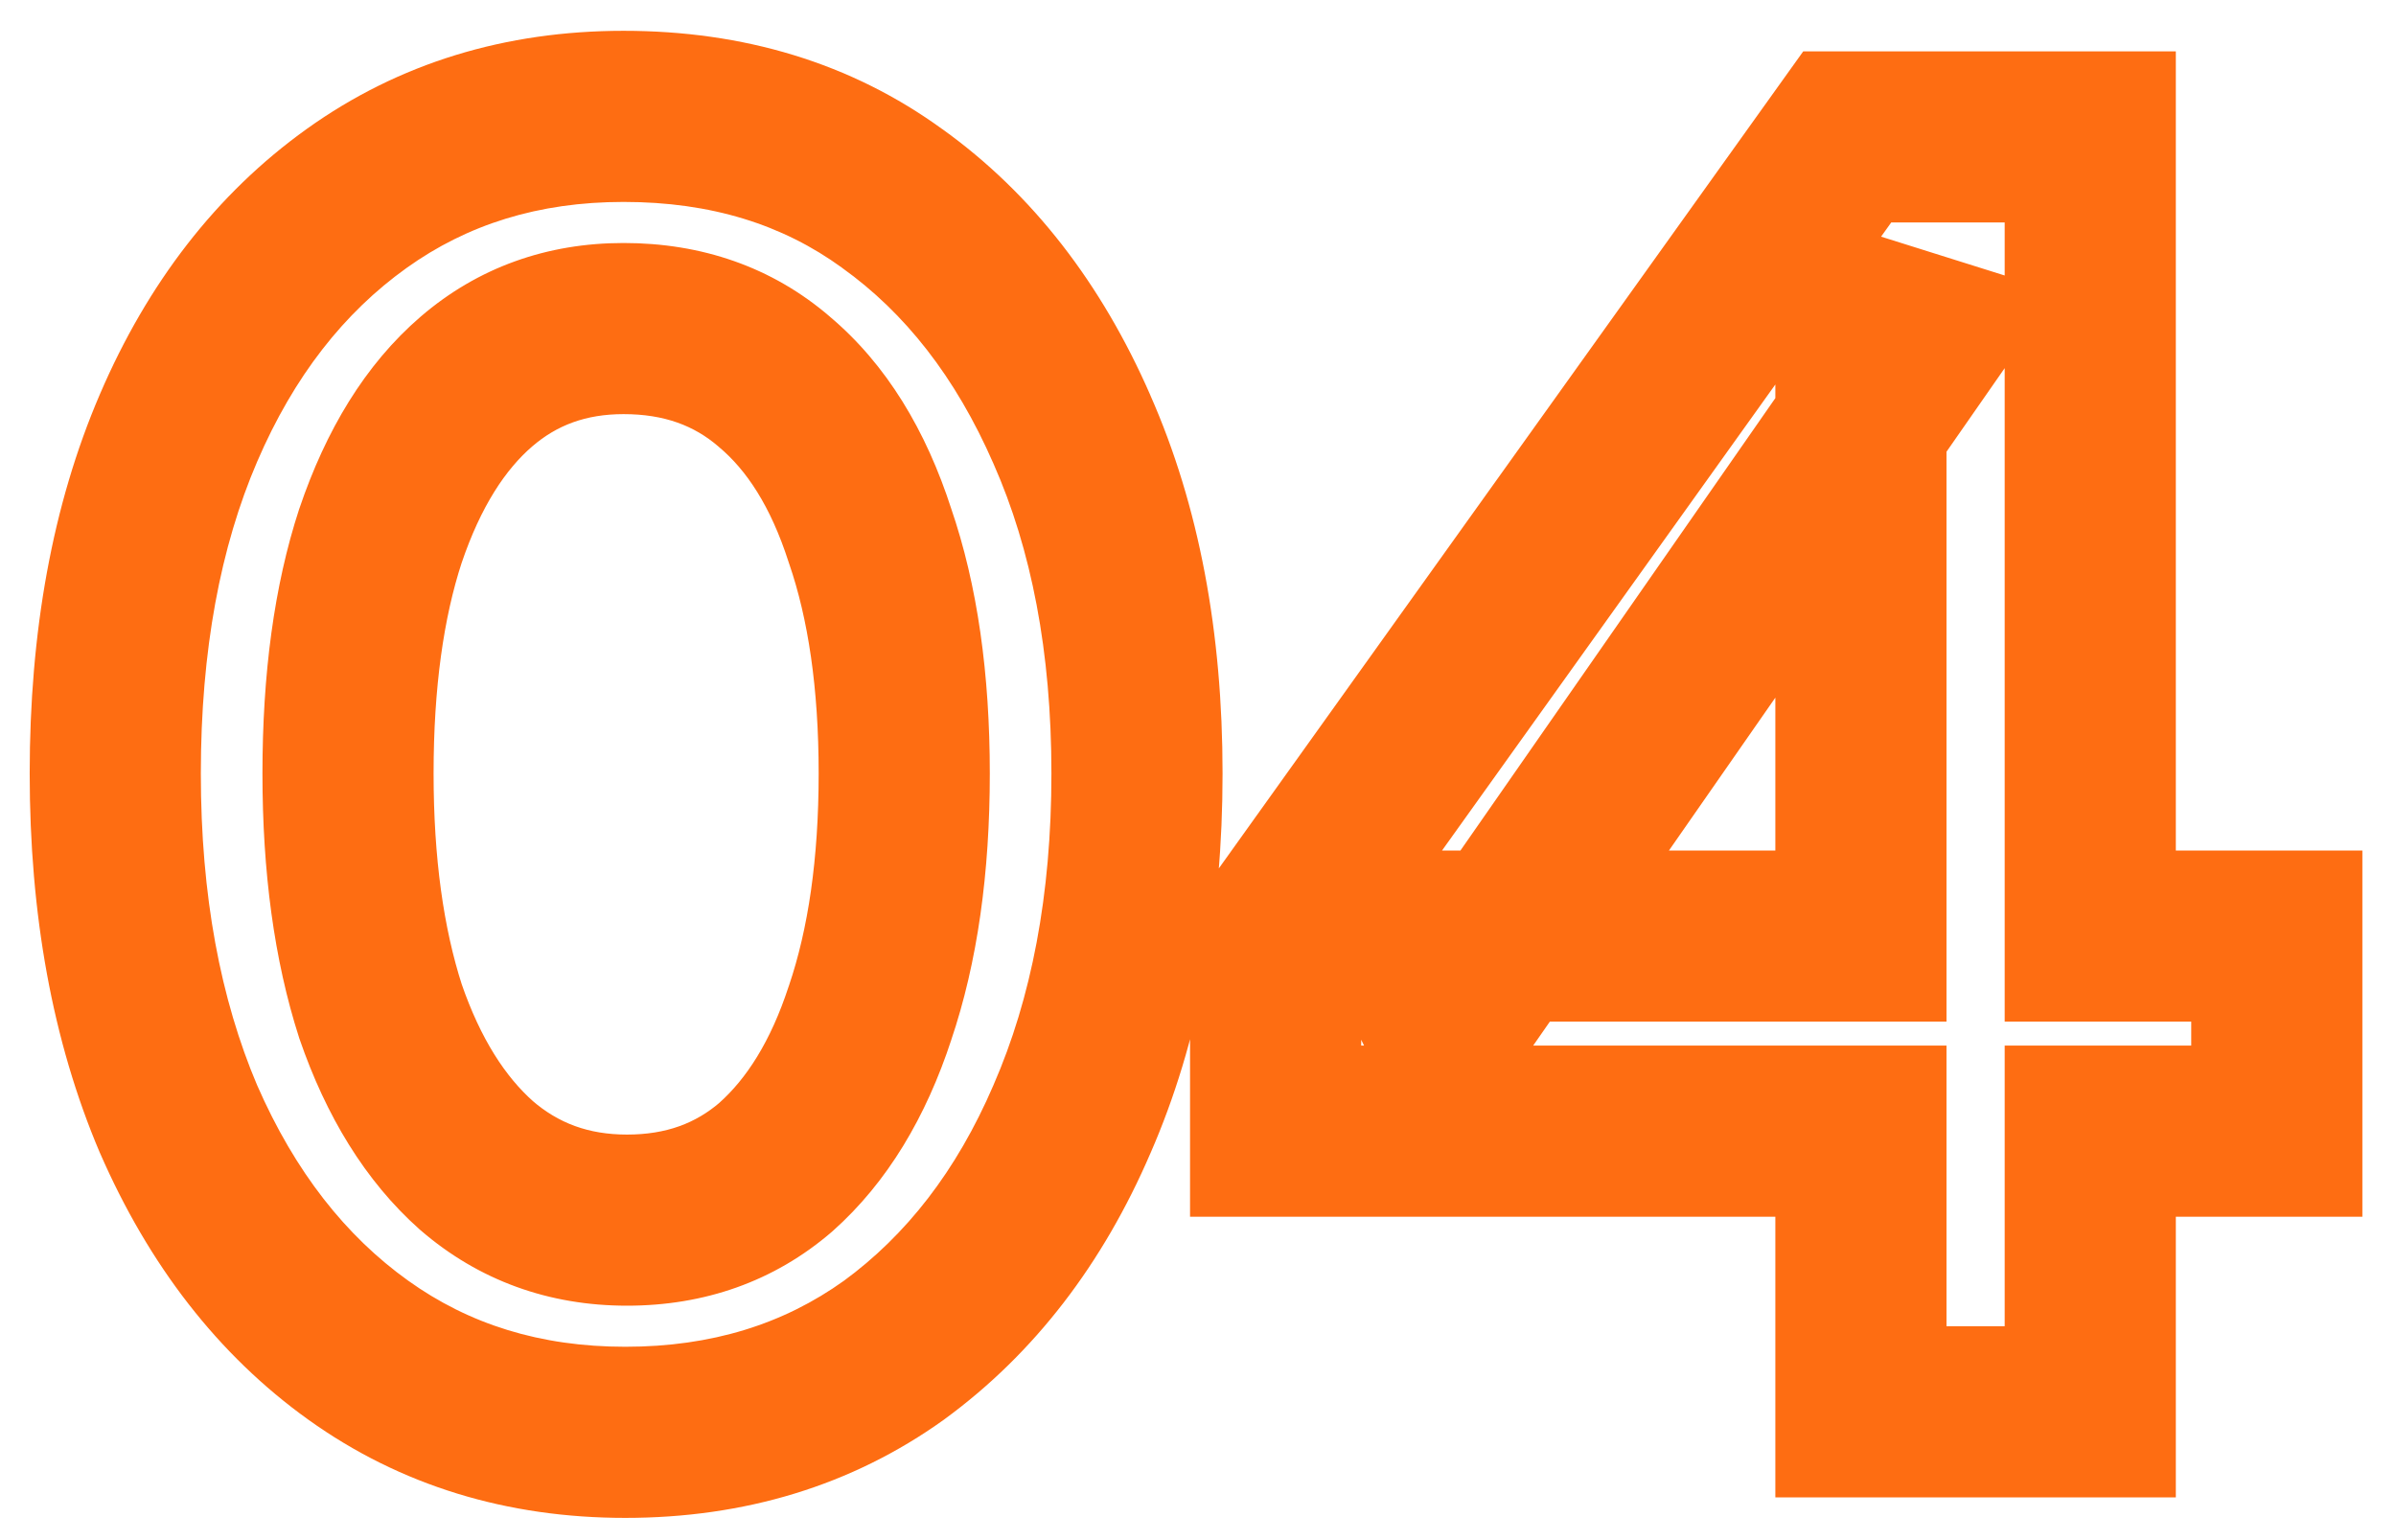<svg width="56" height="36" viewBox="0 0 56 36" fill="none" xmlns="http://www.w3.org/2000/svg">
<mask id="path-1-outside-1_106_395" maskUnits="userSpaceOnUse" x="0" y="0" width="56" height="36" fill="black">
<rect fill="white" width="56" height="36"/>
<path d="M14.614 33.48C12.241 33.48 10.161 32.84 8.374 31.56C6.587 30.28 5.187 28.48 4.174 26.16C3.187 23.84 2.694 21.147 2.694 18.08C2.694 14.987 3.187 12.293 4.174 10C5.161 7.707 6.547 5.92 8.334 4.64C10.121 3.36 12.201 2.72 14.574 2.72C17.001 2.72 19.094 3.36 20.854 4.64C22.641 5.92 24.041 7.72 25.054 10.04C26.067 12.333 26.574 15.013 26.574 18.08C26.574 21.147 26.067 23.84 25.054 26.16C24.067 28.453 22.681 30.253 20.894 31.56C19.107 32.84 17.014 33.48 14.614 33.48ZM14.654 28.52C16.014 28.52 17.174 28.107 18.134 27.28C19.094 26.427 19.827 25.227 20.334 23.68C20.867 22.107 21.134 20.24 21.134 18.08C21.134 15.92 20.867 14.067 20.334 12.52C19.827 10.947 19.081 9.747 18.094 8.92C17.134 8.093 15.961 7.68 14.574 7.68C13.241 7.68 12.094 8.093 11.134 8.92C10.174 9.747 9.427 10.947 8.894 12.52C8.387 14.067 8.134 15.92 8.134 18.08C8.134 20.213 8.387 22.067 8.894 23.64C9.427 25.187 10.174 26.387 11.134 27.24C12.121 28.093 13.294 28.52 14.654 28.52ZM43.494 33V26.44H29.814V21.88L43.174 3.2H48.854V21.88H53.214V26.44H48.854V33H43.494ZM33.814 23.84L32.854 21.88H43.494V7.48L44.894 7.92L33.814 23.84Z"/>
</mask>
<path d="M8.374 31.56L7.209 33.186L8.374 31.56ZM4.174 26.16L2.333 26.943L2.337 26.952L2.341 26.96L4.174 26.16ZM4.174 10L2.337 9.21H2.337L4.174 10ZM8.334 4.64L7.169 3.014H7.169L8.334 4.64ZM20.854 4.64L19.678 6.257L19.683 6.262L19.689 6.266L20.854 4.64ZM25.054 10.04L23.221 10.841L23.224 10.848L25.054 10.04ZM25.054 26.16L23.221 25.36L23.217 25.37L25.054 26.16ZM20.894 31.56L22.059 33.186L22.067 33.18L22.075 33.174L20.894 31.56ZM18.134 27.28L19.439 28.796L19.451 28.785L19.463 28.775L18.134 27.28ZM20.334 23.68L18.44 23.038L18.436 23.048L18.433 23.057L20.334 23.68ZM20.334 12.52L18.43 13.133L18.436 13.153L18.443 13.172L20.334 12.52ZM18.094 8.92L16.789 10.435L16.799 10.444L16.809 10.453L18.094 8.92ZM11.134 8.92L9.829 7.404L9.829 7.404L11.134 8.92ZM8.894 12.52L7 11.878L6.996 11.888L6.993 11.897L8.894 12.52ZM8.894 23.64L6.99 24.253L6.996 24.273L7.003 24.292L8.894 23.64ZM11.134 27.24L9.805 28.735L9.815 28.744L9.826 28.753L11.134 27.24ZM14.614 33.48V31.48C12.623 31.48 10.958 30.951 9.539 29.934L8.374 31.56L7.209 33.186C9.363 34.729 11.858 35.48 14.614 35.48V33.48ZM8.374 31.56L9.539 29.934C8.087 28.894 6.898 27.4 6.007 25.36L4.174 26.16L2.341 26.96C3.476 29.56 5.087 31.666 7.209 33.186L8.374 31.56ZM4.174 26.16L6.014 25.377C5.153 23.352 4.694 20.934 4.694 18.08H2.694H0.694C0.694 21.359 1.221 24.328 2.333 26.943L4.174 26.16ZM2.694 18.08H4.694C4.694 15.195 5.154 12.782 6.011 10.79L4.174 10L2.337 9.21C1.22 11.805 0.694 14.778 0.694 18.08H2.694ZM4.174 10L6.011 10.79C6.874 8.785 8.047 7.306 9.499 6.266L8.334 4.64L7.169 3.014C5.048 4.534 3.447 6.628 2.337 9.21L4.174 10ZM8.334 4.64L9.499 6.266C10.918 5.249 12.583 4.72 14.574 4.72V2.72V0.72C11.818 0.72 9.323 1.471 7.169 3.014L8.334 4.64ZM14.574 2.72V4.72C16.629 4.72 18.298 5.254 19.678 6.257L20.854 4.64L22.03 3.023C19.889 1.466 17.372 0.72 14.574 0.72V2.72ZM20.854 4.64L19.689 6.266C21.141 7.306 22.33 8.8 23.221 10.841L25.054 10.04L26.887 9.239C25.751 6.64 24.14 4.534 22.019 3.014L20.854 4.64ZM25.054 10.04L23.224 10.848C24.103 12.837 24.574 15.231 24.574 18.08H26.574H28.574C28.574 14.796 28.031 11.83 26.883 9.232L25.054 10.04ZM26.574 18.08H24.574C24.574 20.928 24.103 23.339 23.221 25.36L25.054 26.16L26.887 26.96C28.031 24.341 28.574 21.365 28.574 18.08H26.574ZM25.054 26.16L23.217 25.37C22.353 27.377 21.176 28.876 19.713 29.946L20.894 31.56L22.075 33.174C24.185 31.631 25.782 29.529 26.891 26.95L25.054 26.16ZM20.894 31.56L19.729 29.934C18.314 30.948 16.637 31.48 14.614 31.48V33.48V35.48C17.391 35.48 19.901 34.732 22.059 33.186L20.894 31.56ZM14.654 28.52V30.52C16.455 30.52 18.088 29.959 19.439 28.796L18.134 27.28L16.829 25.765C16.26 26.255 15.573 26.52 14.654 26.52V28.52ZM18.134 27.28L19.463 28.775C20.749 27.631 21.647 26.097 22.235 24.303L20.334 23.68L18.433 23.057C18.008 24.356 17.439 25.222 16.805 25.785L18.134 27.28ZM20.334 23.68L22.228 24.322C22.849 22.491 23.134 20.396 23.134 18.08H21.134H19.134C19.134 20.084 18.886 21.723 18.44 23.038L20.334 23.68ZM21.134 18.08H23.134C23.134 15.765 22.849 13.68 22.225 11.868L20.334 12.52L18.443 13.172C18.885 14.454 19.134 16.075 19.134 18.08H21.134ZM20.334 12.52L22.238 11.907C21.648 10.075 20.726 8.516 19.378 7.387L18.094 8.92L16.809 10.453C17.436 10.978 18.007 11.818 18.43 13.133L20.334 12.52ZM18.094 8.92L19.399 7.404C18.041 6.235 16.391 5.68 14.574 5.68V7.68V9.68C15.53 9.68 16.227 9.952 16.789 10.435L18.094 8.92ZM14.574 7.68V5.68C12.789 5.68 11.172 6.248 9.829 7.404L11.134 8.92L12.439 10.435C13.016 9.939 13.692 9.68 14.574 9.68V7.68ZM11.134 8.92L9.829 7.404C8.526 8.526 7.613 10.069 7 11.878L8.894 12.52L10.788 13.162C11.241 11.825 11.822 10.967 12.439 10.435L11.134 8.92ZM8.894 12.52L6.993 11.897C6.403 13.699 6.134 15.773 6.134 18.08H8.134H10.134C10.134 16.067 10.371 14.435 10.794 13.143L8.894 12.52ZM8.134 18.08H6.134C6.134 20.364 6.404 22.434 6.99 24.253L8.894 23.64L10.798 23.027C10.37 21.7 10.134 20.062 10.134 18.08H8.134ZM8.894 23.64L7.003 24.292C7.618 26.076 8.528 27.599 9.805 28.735L11.134 27.24L12.463 25.745C11.82 25.174 11.236 24.297 10.785 22.988L8.894 23.64ZM11.134 27.24L9.826 28.753C11.192 29.935 12.836 30.52 14.654 30.52V28.52V26.52C13.752 26.52 13.049 26.252 12.442 25.727L11.134 27.24ZM43.494 33H41.494V35H43.494V33ZM43.494 26.44H45.494V24.44H43.494V26.44ZM29.814 26.44H27.814V28.44H29.814V26.44ZM29.814 21.88L28.188 20.716L27.814 21.238V21.88H29.814ZM43.174 3.2V1.2H42.146L41.547 2.037L43.174 3.2ZM48.854 3.2H50.854V1.2H48.854V3.2ZM48.854 21.88H46.854V23.88H48.854V21.88ZM53.214 21.88H55.214V19.88H53.214V21.88ZM53.214 26.44V28.44H55.214V26.44H53.214ZM48.854 26.44V24.44H46.854V26.44H48.854ZM48.854 33V35H50.854V33H48.854ZM33.814 23.84L32.018 24.72L33.514 27.773L35.456 24.983L33.814 23.84ZM32.854 21.88V19.88H29.648L31.058 22.76L32.854 21.88ZM43.494 21.88V23.88H45.494V21.88H43.494ZM43.494 7.48L44.094 5.572L41.494 4.755V7.48H43.494ZM44.894 7.92L46.536 9.062L48.091 6.828L45.494 6.012L44.894 7.92ZM43.494 33H45.494V26.44H43.494H41.494V33H43.494ZM43.494 26.44V24.44H29.814V26.44V28.44H43.494V26.44ZM29.814 26.44H31.814V21.88H29.814H27.814V26.44H29.814ZM29.814 21.88L31.441 23.044L44.801 4.363L43.174 3.2L41.547 2.037L28.188 20.716L29.814 21.88ZM43.174 3.2V5.2H48.854V3.2V1.2H43.174V3.2ZM48.854 3.2H46.854V21.88H48.854H50.854V3.2H48.854ZM48.854 21.88V23.88H53.214V21.88V19.88H48.854V21.88ZM53.214 21.88H51.214V26.44H53.214H55.214V21.88H53.214ZM53.214 26.44V24.44H48.854V26.44V28.44H53.214V26.44ZM48.854 26.44H46.854V33H48.854H50.854V26.44H48.854ZM48.854 33V31H43.494V33V35H48.854V33ZM33.814 23.84L35.61 22.96L34.65 21L32.854 21.88L31.058 22.76L32.018 24.72L33.814 23.84ZM32.854 21.88V23.88H43.494V21.88V19.88H32.854V21.88ZM43.494 21.88H45.494V7.48H43.494H41.494V21.88H43.494ZM43.494 7.48L42.895 9.388L44.295 9.828L44.894 7.92L45.494 6.012L44.094 5.572L43.494 7.48ZM44.894 7.92L43.253 6.778L32.173 22.698L33.814 23.84L35.456 24.983L46.536 9.062L44.894 7.92Z" fill="#FE6D12" mask="url(#path-1-outside-1_106_395)"/>
</svg>

